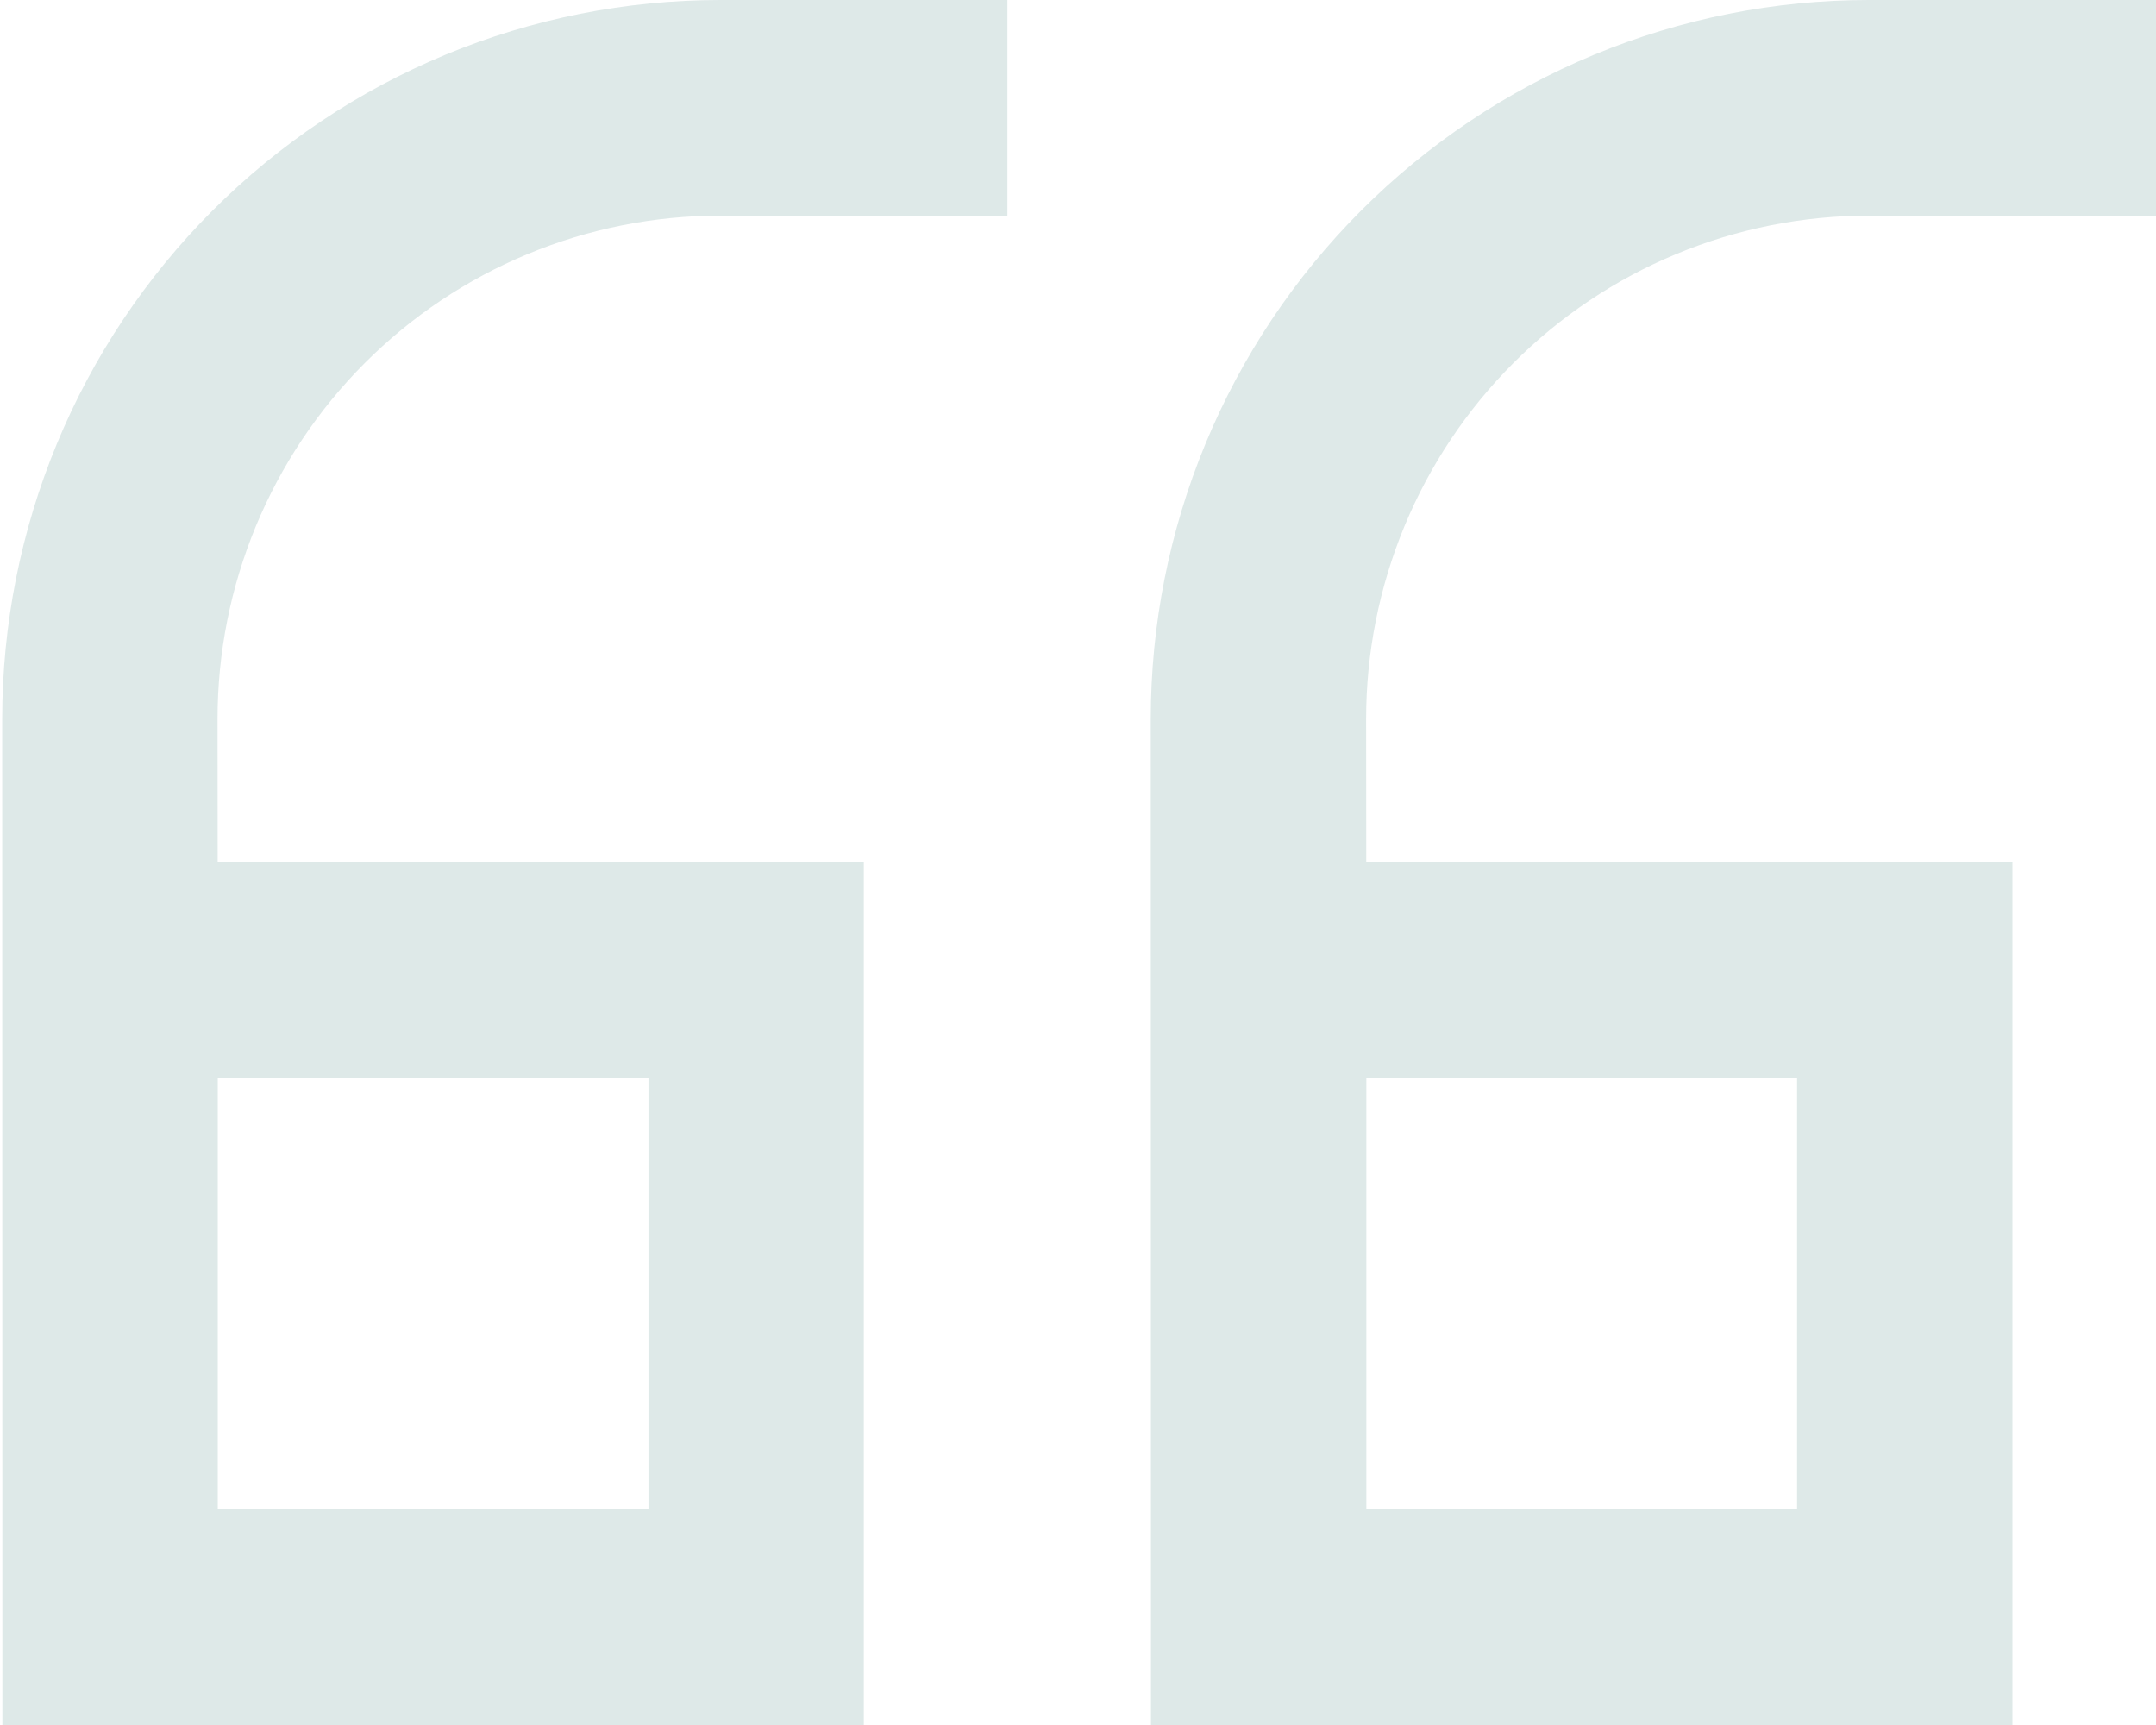 <svg xmlns="http://www.w3.org/2000/svg" width="100" height="80" viewBox="0 0 100 80" fill="none"><path fill-rule="evenodd" clip-rule="evenodd" d="M93.341 80L53.385 80L53.375 33.347C53.375 28.969 54.237 24.629 55.911 20.583C57.584 16.538 60.038 12.862 63.13 9.766C66.223 6.67 69.895 4.214 73.936 2.538C77.977 0.863 82.308 -1.54671e-06 86.681 -1.16434e-06L100 0L100 10L86.681 10C83.619 10 80.587 10.604 77.758 11.777C74.929 12.95 72.359 14.669 70.194 16.837C68.028 19.005 66.311 21.578 65.139 24.41C63.968 27.242 63.364 30.277 63.364 33.343L63.37 40L93.341 40L93.341 80ZM63.374 50L63.374 70L83.352 70L83.352 50L63.374 50ZM40.066 80L0.111 80L0.102 33.347C0.102 28.969 0.963 24.629 2.637 20.583C4.31 16.538 6.763 12.862 9.856 9.766C12.949 6.67 16.62 4.214 20.661 2.538C24.702 0.863 29.033 -6.2041e-06 33.407 -5.82173e-06L46.726 -4.65738e-06L46.726 10L33.407 10C30.345 10 27.313 10.604 24.485 11.777C21.655 12.95 19.084 14.669 16.919 16.837C14.755 19.005 13.037 21.578 11.865 24.41C10.694 27.241 10.09 30.275 10.09 33.339L10.096 40L40.066 40L40.066 80ZM10.1 50L10.1 70L30.078 70L30.078 50L10.1 50Z" fill="#DEE9E8"></path></svg>